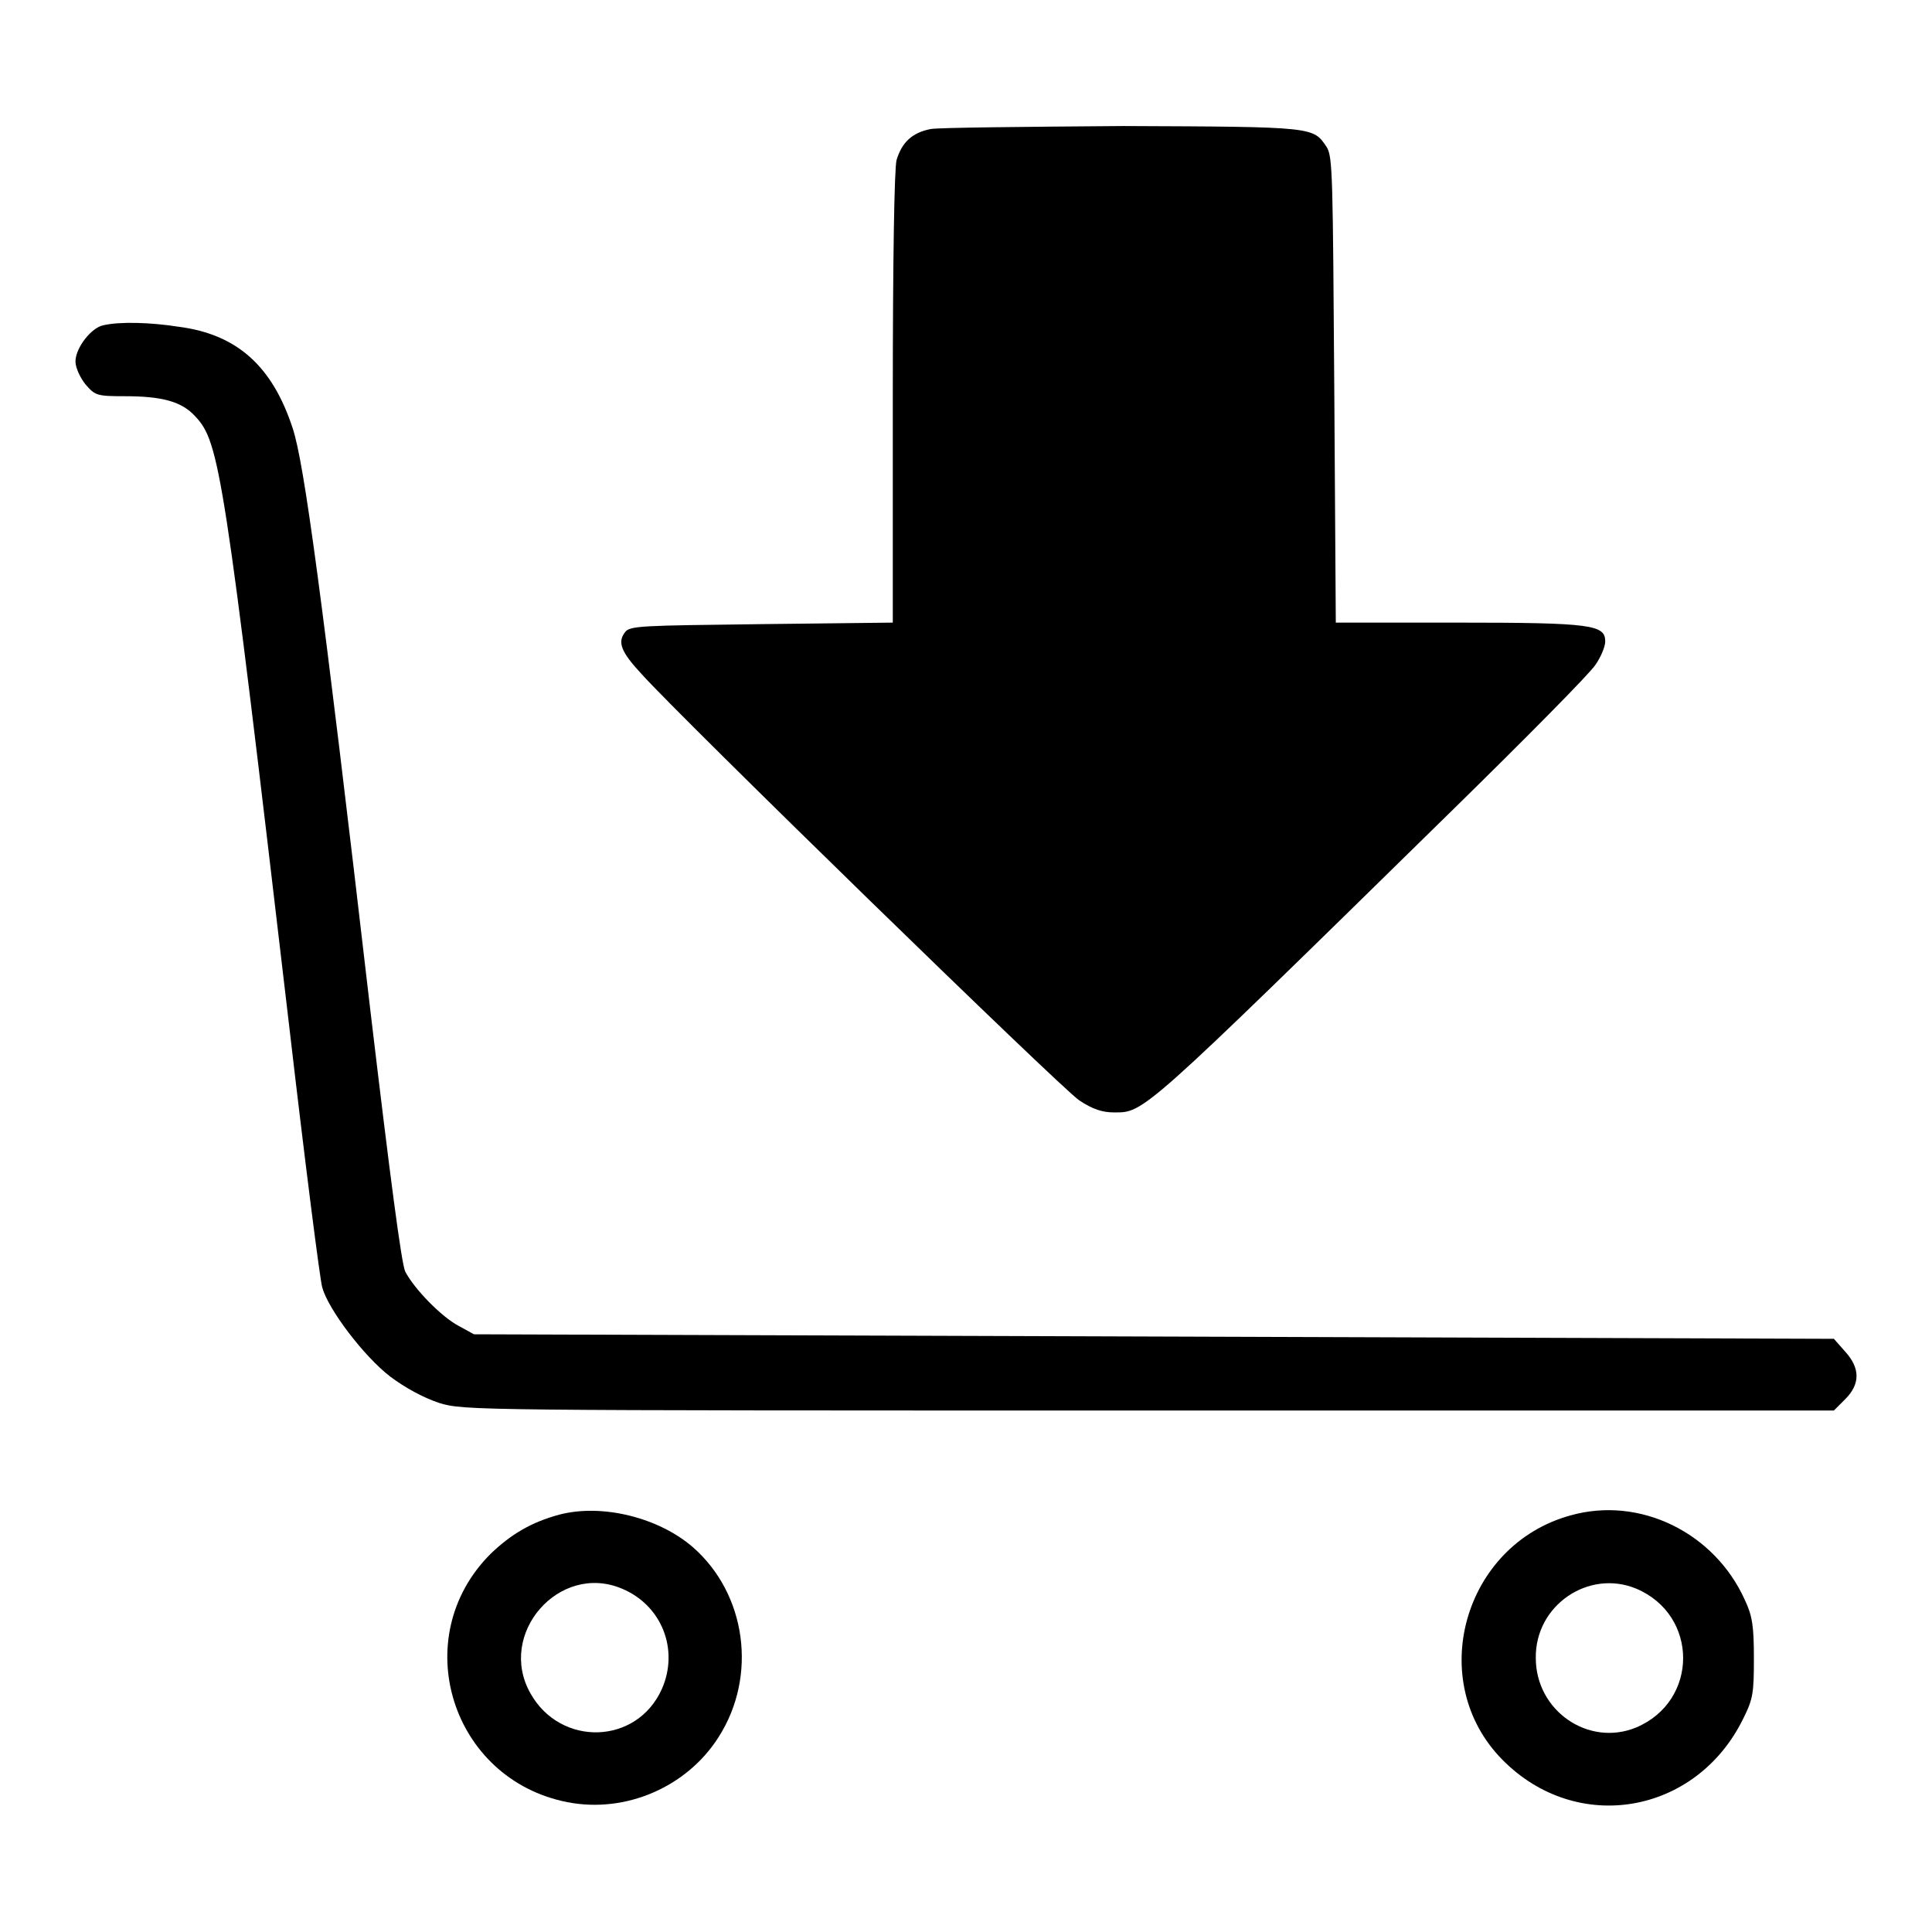<?xml version="1.0" encoding="utf-8"?>
<!-- Svg Vector Icons : http://www.onlinewebfonts.com/icon -->
<!DOCTYPE svg PUBLIC "-//W3C//DTD SVG 1.1//EN" "http://www.w3.org/Graphics/SVG/1.1/DTD/svg11.dtd">
<svg version="1.1" xmlns="http://www.w3.org/2000/svg" xmlns:xlink="http://www.w3.org/1999/xlink" x="0px" y="0px" viewBox="0 0 256 256" enable-background="new 0 0 256 256" xml:space="preserve">
<g><g><g><path fill="#000000" d="M123.3,17.1c-2.5,0.5-3.8,1.8-4.5,4.1c-0.3,1.1-0.5,13.3-0.5,31.6v29.7l-17.4,0.2c-16,0.2-17.5,0.2-18.1,1.1c-1,1.3-0.5,2.6,2.2,5.5c5.2,5.8,55.7,55,58,56.5c1.8,1.2,3.1,1.6,4.6,1.6c4,0,3.4,0.6,44.8-40c9.8-9.6,18.3-18.2,19-19.3c0.7-1,1.3-2.4,1.3-3.1c0-2.2-1.7-2.5-19.5-2.5h-16.2l-0.2-30.8c-0.2-28.3-0.2-30.9-1-32.2c-1.8-2.7-1.5-2.7-27-2.8C135.9,16.8,124.3,16.9,123.3,17.1z"/><path fill="#000000" d="M13.7,43.1c-1.6,0.3-3.7,3-3.7,4.8c0,0.8,0.6,2.1,1.3,3c1.3,1.5,1.5,1.6,5.2,1.6c5,0,7.6,0.7,9.4,2.7c3.2,3.4,3.8,7.3,12.4,80.6c2.1,18.1,4.1,33.8,4.4,34.8c0.8,2.9,5.5,9.1,9,11.8c2,1.5,4.4,2.8,6.5,3.5c3.3,1,4.2,1,94,1H243l1.5-1.5c2-2,2-4.1,0-6.3l-1.5-1.7l-90.1-0.3l-90.1-0.3l-2-1.1c-2.3-1.2-5.9-4.9-7.1-7.2c-0.5-1-2-12.5-4.6-34.4c-6.5-55.9-8.8-72.7-10.3-77.3c-2.7-8.3-7.4-12.5-15.1-13.5C19.9,42.7,15.8,42.6,13.7,43.1z"/><path fill="#000000" d="M74.1,200.7c-3.7,1-6.4,2.6-9.1,5.2c-11.1,11.1-5.2,29.9,10.2,32.9c7.7,1.5,15.8-2,20-8.6c5.2-8.1,3.7-19-3.4-25.2C87.3,201.1,79.8,199.2,74.1,200.7z M82.4,210.5c5.3,2.2,7.6,8.1,5.3,13.3c-3.3,7.4-13.4,7.7-17.4,0.6C65.8,216.5,74.1,207,82.4,210.5z"/><path fill="#000000" d="M208.1,200.8c-14.2,3.9-19.3,22-9,32.4c9.9,10,25.7,7.2,31.9-5.5c1.3-2.6,1.4-3.4,1.4-8c0-4.2-0.2-5.6-1.2-7.7C227.2,203.1,217.3,198.2,208.1,200.8z M216.8,210.5c8.3,3.5,8.3,14.9,0,18.4c-6.3,2.6-13.3-2.2-13.3-9.2C203.4,212.7,210.5,207.9,216.8,210.5z"/></g></g></g>
</svg>